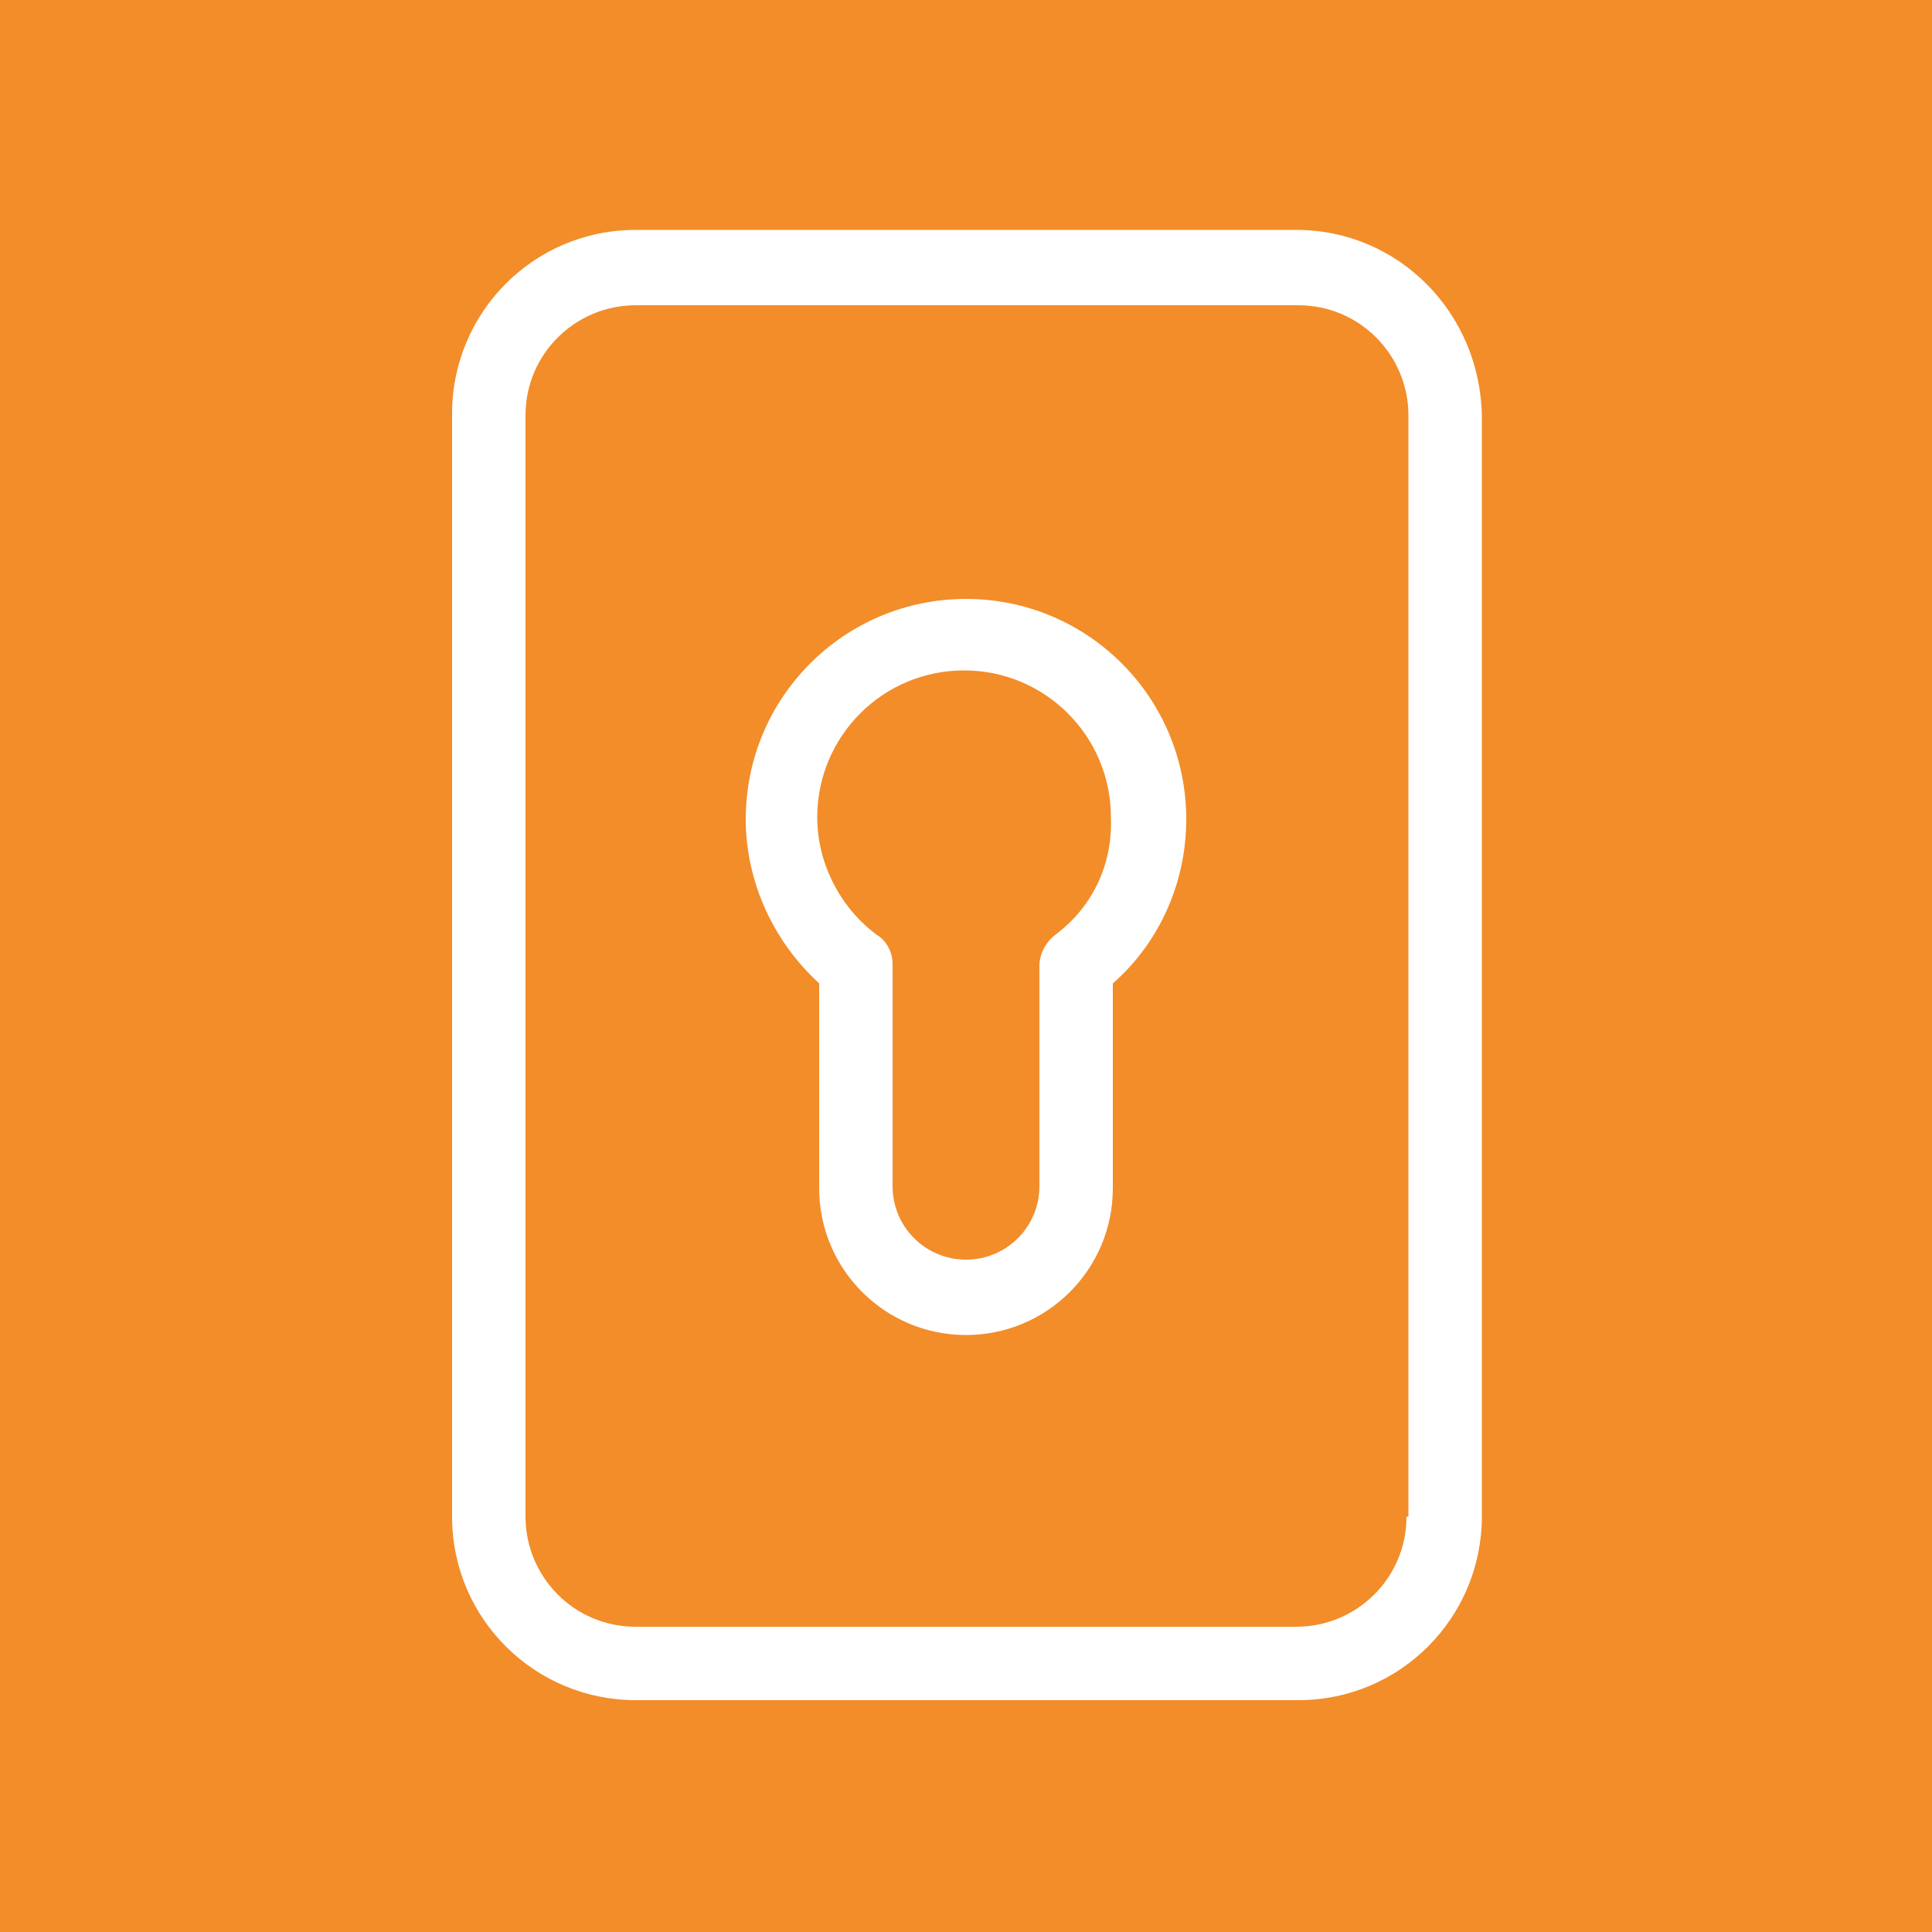 <?xml version="1.0" encoding="utf-8"?>
<!-- Generator: Adobe Illustrator 27.5.0, SVG Export Plug-In . SVG Version: 6.00 Build 0)  -->
<svg version="1.1" id="Calque_1" xmlns="http://www.w3.org/2000/svg" xmlns:xlink="http://www.w3.org/1999/xlink" x="0px" y="0px"
	 viewBox="0 0 100 100" style="enable-background:new 0 0 100 100;" xml:space="preserve">
<style type="text/css">
	.st0{fill:#F28D2A;}
	.st1{fill:#FFFFFF;}
</style>
<rect y="0" class="st0" width="100" height="100"/>
<g>
	<g>
		<path class="st1" d="M286.7,18.5c0,2.9,2.3,5.2,5.2,5.2c2.9,0,5.2-2.3,5.2-5.2c0-2.9-2.3-5.2-5.2-5.2c0,0,0,0,0,0
			C289,13.3,286.7,15.6,286.7,18.5z M294.8,18.5c0,1.6-1.3,2.9-2.9,2.9c-1.6,0-2.9-1.3-2.9-2.9c0-1.6,1.3-2.9,2.9-2.9c0,0,0,0,0,0
			C293.5,15.6,294.8,16.9,294.8,18.5C294.8,18.5,294.8,18.5,294.8,18.5z M244.1,13.3c-2.9,0-5.2,2.3-5.2,5.2s2.3,5.2,5.2,5.2
			c2.9,0,5.2-2.3,5.2-5.2C249.3,15.6,246.9,13.3,244.1,13.3L244.1,13.3z M244.1,21.4c-1.6,0-2.9-1.3-2.9-2.9c0-1.6,1.3-2.9,2.9-2.9
			c1.6,0,2.9,1.3,2.9,2.9C247,20.1,245.7,21.4,244.1,21.4C244.1,21.4,244.1,21.4,244.1,21.4z"/>
		<path class="st1" d="M304,1.9h-4.3c-1.6,0-3,1.3-3,3v2.8l-1,0.2l-3.9-10v-0.1c-1.6-3.1-4.8-5.1-8.3-5.1h-30.9
			c-3.5,0-6.7,1.9-8.3,5v0.1l-3.9,10l-1-0.1V4.9c0-1.6-1.3-2.9-3-2.9H232c-1.6,0-2.9,1.3-3,2.9v1.9c0,1.6,1.3,3,3,3h5.8
			c-3.4,2.2-5.4,6-5.4,10.1v11.1c0,1.4,0.7,2.7,1.9,3.4v6c0,1.6,1.3,3,3,3h6.7c1.6,0,3-1.3,3-3v-5.5H289v5.4c0,1.6,1.3,3,3,3
			c0,0,0,0,0,0h6.7c1.6,0,3-1.3,3-3v-6c1.2-0.7,1.9-2,1.9-3.4V19.8c0-4.1-2-7.8-5.4-10.1h5.8c1.6,0,2.9-1.3,2.9-3V4.9
			C306.9,3.2,305.6,1.9,304,1.9z M246.2-1.3c1.2-2.3,3.6-3.8,6.2-3.8h30.9c2.6,0,5,1.5,6.2,3.8l3.6,9.2l-0.5-0.1c-0.1,0-0.2,0-0.3,0
			c-0.3,0-0.7,0-1,0h-47c-0.3,0-0.7,0-1,0c-0.1,0-0.2,0-0.3,0l-0.5,0.1L246.2-1.3z M237,7.5h-5c-0.4,0-0.7-0.3-0.7-0.7c0,0,0,0,0,0
			V4.9c0-0.4,0.3-0.7,0.7-0.7h4.3c0.4,0,0.7,0.3,0.7,0.7l0,0V7.5z M244.6,40.3c0,0.4-0.3,0.7-0.7,0.7c0,0,0,0,0,0h-6.7
			c-0.4,0-0.7-0.3-0.7-0.7v-5.4h8V40.3z M299.4,40.3c0,0.4-0.3,0.7-0.6,0.7c0,0,0,0,0,0h-6.6c-0.4,0-0.7-0.3-0.7-0.7v-5.4h8
			L299.4,40.3z M301.2,19.8v11.1c0,0.9-0.7,1.6-1.6,1.7c0,0,0,0-0.1,0h-63.2c-0.2,0-0.4,0-0.5-0.1c-0.7-0.2-1.1-0.9-1.1-1.6V19.8
			c0-4.1,2.6-7.8,6.5-9.2c1-0.4,2.1-0.6,3.3-0.6h47.8c0.8,0.1,1.6,0.2,2.4,0.5h0.1C298.6,12,301.2,15.7,301.2,19.8z M304.7,6.8
			c0,0.4-0.3,0.7-0.7,0.7c0,0,0,0,0,0h-5V4.9c0-0.4,0.3-0.7,0.7-0.7l0,0h4.3c0.4,0,0.7,0.3,0.7,0.7V6.8z"/>
		<path class="st1" d="M253.5,23.3h29c1.1,0,2-0.9,2-2c0-3.4-2.8-6.2-6.2-6.2h-20.6c-3.4,0-6.2,2.8-6.2,6.2
			C251.5,22.4,252.4,23.3,253.5,23.3C253.5,23.3,253.5,23.3,253.5,23.3L253.5,23.3z M257.7,17.4h20.6c2.1,0,3.8,1.6,3.9,3.6h-28.4
			C253.9,19,255.6,17.4,257.7,17.4z M284.6,27.1h-33.1c-0.6,0-1.1,0.5-1.1,1.1c0,0.6,0.5,1.1,1.1,1.1h33.1c0.6,0,1.1-0.5,1.1-1.1
			C285.7,27.6,285.2,27.1,284.6,27.1z"/>
	</g>
</g>
<g>
	<g>
		<path class="st1" d="M67.1,11.9H32.9c-5.3,0-9.5,4.3-9.5,9.5v57.1c0,5.3,4.3,9.5,9.5,9.5h34.3c5.3,0,9.5-4.3,9.5-9.5V21.5
			C76.6,16.2,72.4,11.9,67.1,11.9z M72.8,78.5c0,3.2-2.6,5.7-5.7,5.7H32.9c-3.2,0-5.7-2.6-5.7-5.7V21.5c0-3.2,2.6-5.7,5.7-5.7h34.3
			c3.2,0,5.7,2.6,5.7,5.7V78.5z"/>
		<path class="st1" d="M50,31c-6.3,0-11.4,5.1-11.4,11.4c0,3.2,1.4,6.3,3.8,8.5v10.6c0,4.2,3.4,7.6,7.6,7.6c4.2,0,7.6-3.4,7.6-7.6
			l0-10.6c2.4-2.1,3.8-5.2,3.8-8.5C61.4,36.1,56.3,31,50,31L50,31z M54.6,48.4c-0.5,0.4-0.8,1-0.8,1.6v11.4c0,2.1-1.7,3.8-3.8,3.8
			c-2.1,0-3.8-1.7-3.8-3.8l0-11.5c0-0.6-0.3-1.2-0.8-1.5c-1.9-1.4-3.1-3.7-3.1-6.1c0-4.2,3.4-7.6,7.6-7.6s7.6,3.4,7.6,7.6
			C57.6,44.8,56.5,47,54.6,48.4L54.6,48.4z"/>
	</g>
</g>
</svg>
